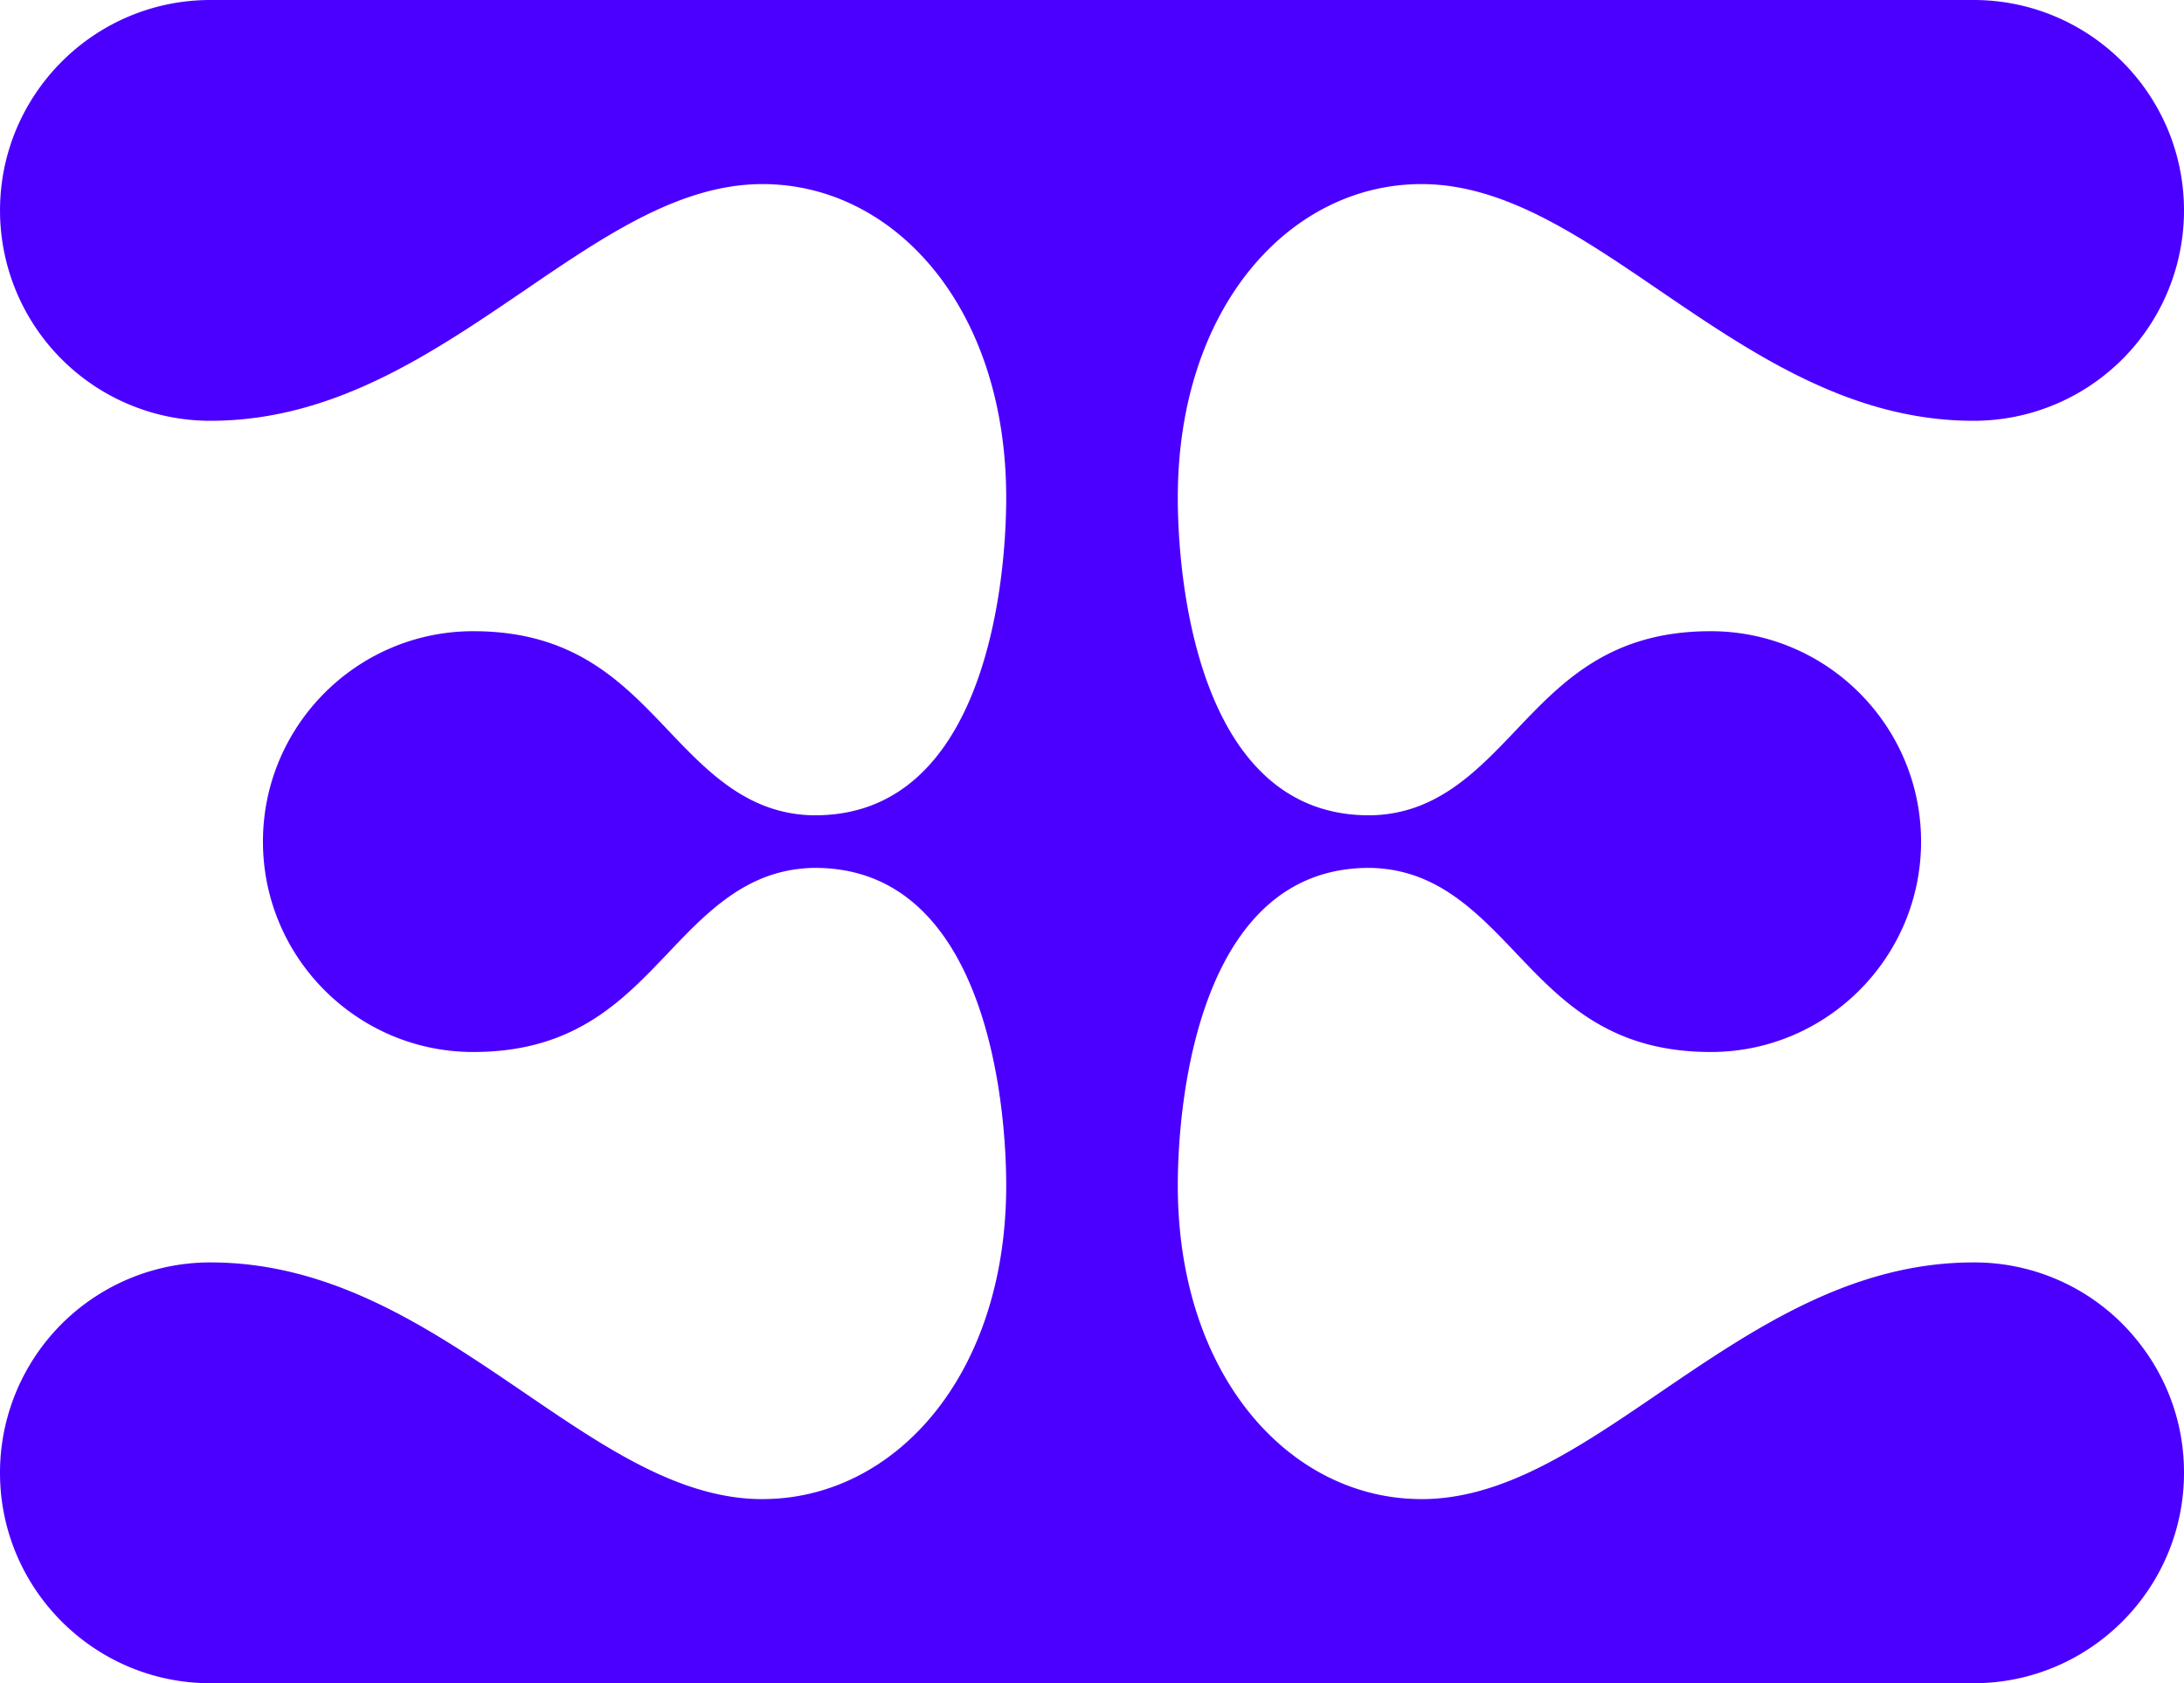 <svg xmlns="http://www.w3.org/2000/svg" viewBox="0 0 1388.08 1069.52"><defs><style>.cls-1{fill:#4b00ff;}</style></defs><title>Asset 1</title><g id="Layer_2" data-name="Layer 2"><g id="Layer_3" data-name="Layer 3"><path class="cls-1" d="M1361.38,855.62a132.626,132.626,0,0,1,26.7,80.21c0,73.72-59.97,133.69-133.69,133.69H133.69C59.98,1069.52,0,1009.55,0,935.83A133.619,133.619,0,0,1,133.69,802.14c78.06,0,140.22,42.38,200.38,83.34C384.69,919.98,432.52,952.54,484.62,952.54v-.02c83.56,0,154.89-78.04,154.89-199.29,0-54.47-13.57-201.76-121.46-201.77-1.45,0-2.9.04-4.35.11-1.37.08-2.75.19-4.08.34-37.33,3.52-61.54,28.96-84.93,53.54-28.89,30.38-58.75,61.8-120.43,62.95-1.15.04-2.31.04-3.46.04-73.71,0-133.68-59.98-133.68-133.69,0-73.72,59.97-133.69,133.68-133.69,1.15,0,2.31.04,3.68.04,61.46,1.19,91.32,32.6,120.21,62.98,23.39,24.58,47.6,50.02,84.93,53.55,1.33.15,2.67.22,4.01.3,1.48.07,2.93.11,4.42.11,107.89,0,121.46-147.3,121.46-201.77,0-121.26-71.33-199.3-154.89-199.3-52.1,0-99.93,32.57-150.54,67.07C273.92,225,211.75,267.37,133.69,267.37A133.665,133.665,0,0,1,.01,133.69C.01,59.97,59.98,0,133.69,0h1120.7c73.71,0,133.69,59.97,133.69,133.69A133.665,133.665,0,0,1,1254.39,267.37c-78.06,0-140.22-42.37-200.38-83.33C1003.39,149.54,955.56,116.97,903.46,116.97c-83.55,0-154.89,78.04-154.89,199.3,0,54.47,13.58,201.77,121.47,201.77,1.49,0,2.93-.04,4.42-.11,1.33-.08,2.67-.15,4.01-.3C915.79,514.1,940,488.66,963.4,464.08,992.29,433.7,1022.15,402.29,1083.6,401.1c1.38,0,2.53-.04,3.68-.04,73.71,0,133.69,59.97,133.69,133.69,0,73.71-59.98,133.69-133.69,133.69-1.15,0-2.3,0-3.45-.04-61.68-1.15-91.54-32.57-120.43-62.95-23.4-24.58-47.61-50.02-84.93-53.54-1.34-.15-2.71-.26-4.09-.34-1.44-.07-2.89-.11-4.34-.11-53.94,0-84.31,36.82-101.19,80.46C751.96,675.55,748.57,726,748.57,753.23c0,121.25,71.34,199.29,154.89,199.29v.02c52.11,0,99.94-32.56,150.55-67.06,60.16-40.96,122.33-83.34,200.38-83.34A132.779,132.779,0,0,1,1361.38,855.62Z"/></g></g></svg>